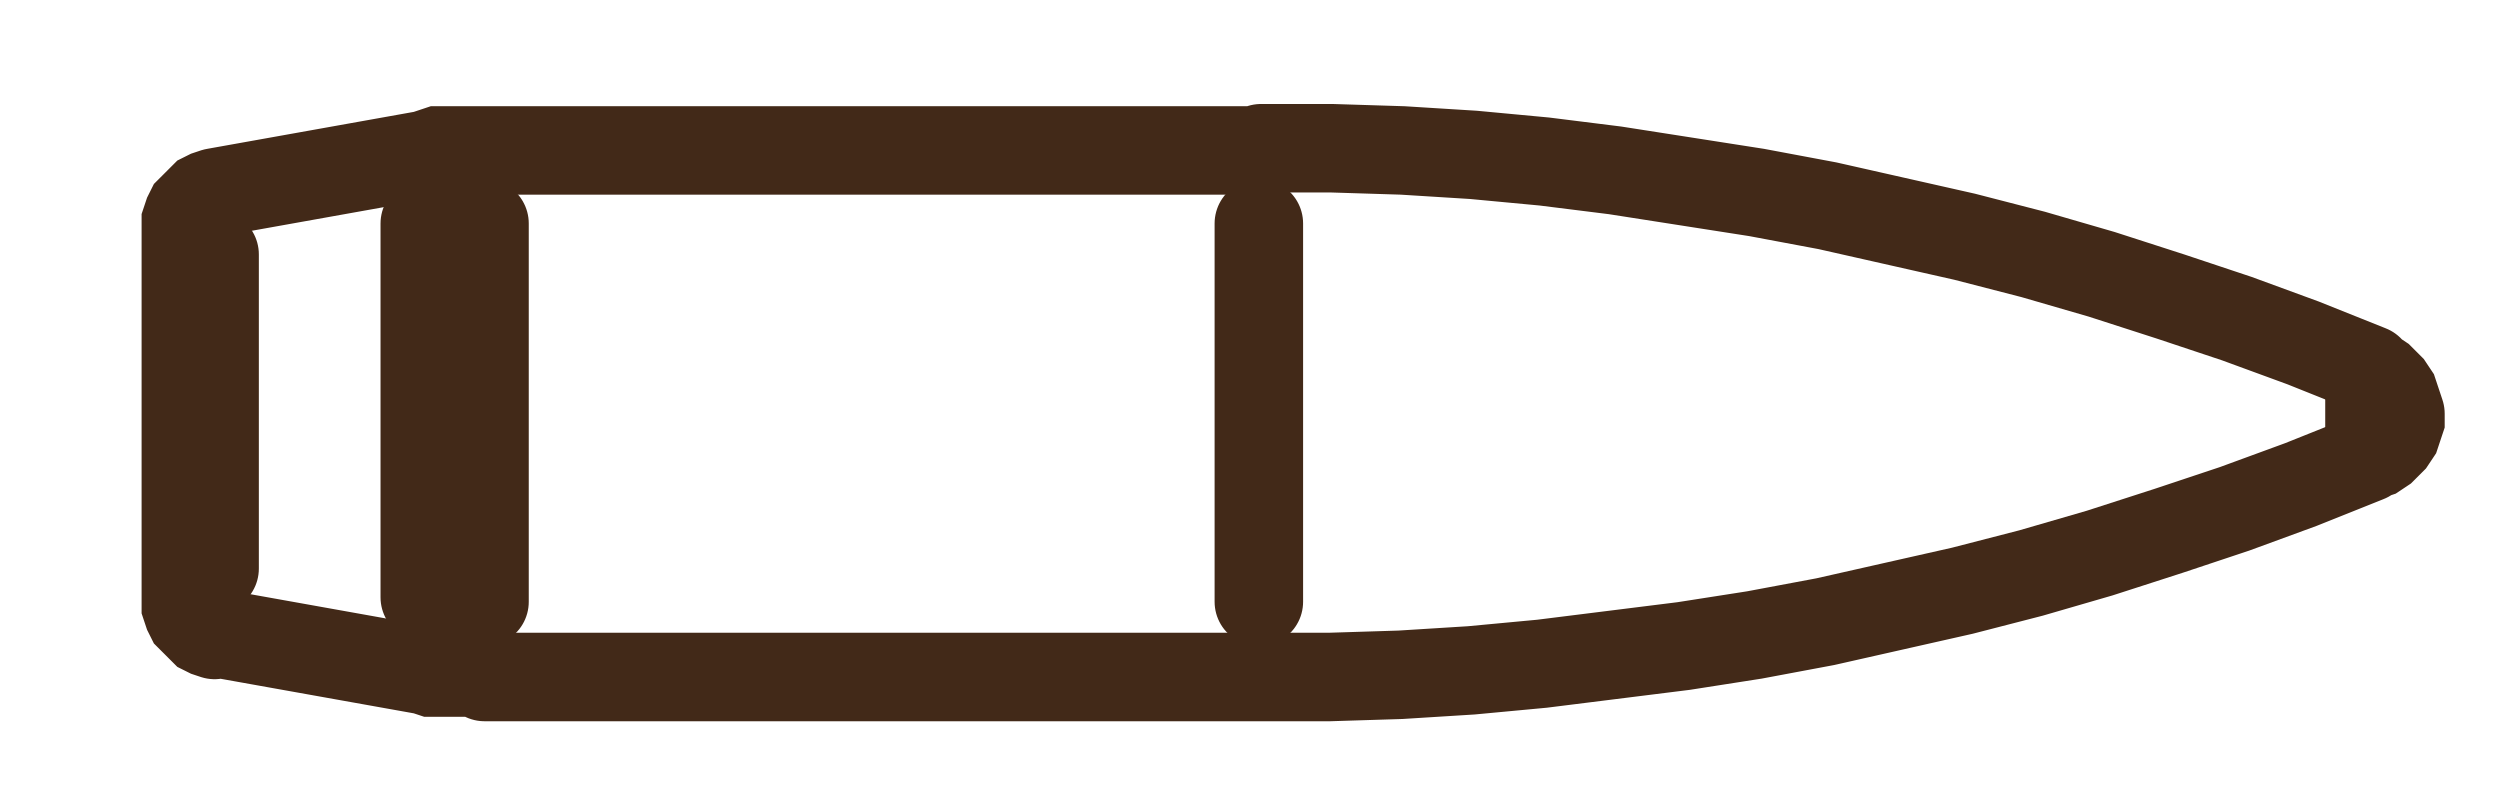 <?xml version="1.0" encoding="utf-8"?>
<!-- Generator: Adobe Illustrator 21.0.2, SVG Export Plug-In . SVG Version: 6.00 Build 0)  -->
<svg version="1.1" id="Layer_1" xmlns="http://www.w3.org/2000/svg" xmlns:xlink="http://www.w3.org/1999/xlink" x="0px" y="0px"
	 viewBox="0 0 113 36" style="enable-background:new 0 0 113 36;" xml:space="preserve">
<style type="text/css">
	.st0{fill:none;stroke:#422918;stroke-width:4;stroke-linecap:round;stroke-miterlimit:10;}
</style>
<g>
	<path class="st0" d="M9.7,11.5L9.7,11.5L9.7,11.5v0.2v0.2v0.2v0.3v0.3V13v0.4v0.4v0.5v0.5v0.5v0.6v0.6V17v0.6v0.6v0.6v0.6V20v0.6
		v0.6v0.6v0.5v0.5v0.5v0.4v0.4v0.4v0.3v0.3v0.2v0.2v0.1v0.1v0 M107.1,17.3L107.1,17.3v0.1v0.1v0.2v0.2v0.2v0.3v0.3v0.3v0.3v0.2v0.2
		v0.2V20V20v0 M56.9,10.1L56.9,10.1v0.1v0.1v0.2v0.2v0.3v0.3v0.4v0.4v0.5v0.5v0.5v0.6v0.6v0.6V16v0.6v0.7V18v0.7v0.7V20v0.7v0.6v0.6
		v0.6v0.6v0.6v0.5v0.5v0.5v0.4v0.4v0.3v0.3v0.2V27v0.1v0.1v0 M19.2,27L19.2,27v-0.1v-0.1v-0.2v-0.2v-0.3v-0.3v-0.4V25v-0.5V24v-0.5
		v-0.6v-0.6v-0.6v-0.6v-0.6v-0.7v-0.7v-0.7v-0.7v-0.7v-0.6v-0.6v-0.6v-0.6v-0.6v-0.5v-0.5v-0.5v-0.4v-0.4v-0.4v-0.3v-0.3v-0.2v-0.2
		v-0.1v-0.1v0 M21.9,10.1L21.9,10.1v0.1v0.1v0.2v0.2v0.3v0.3v0.4v0.4v0.5v0.5v0.5v0.6v0.6v0.6V16v0.6v0.7V18v0.7v0.7V20v0.7v0.6v0.6
		v0.6v0.6v0.6v0.5v0.5v0.5v0.4v0.4v0.3v0.3v0.2V27v0.1v0.1v0"/>
	<path class="st0" d="M8.4,27.1L8.4,27.1v-0.1v-0.2v-0.3v-0.3v-0.4v-0.5v-0.5v-0.6v-0.6V23v-0.7v-0.7v-0.8V20v-0.8v-0.8v-0.8v-0.8
		v-0.8v-0.7v-0.7V14v-0.6v-0.6v-0.5v-0.5v-0.4V11v-0.3v-0.2v-0.1v-0.1v0 M108.4,18.7l0-0.3l-0.1-0.3l-0.1-0.3l-0.2-0.3l-0.2-0.2
		l-0.2-0.2l-0.3-0.2l-0.3-0.1 M107.1,20.6l0.3-0.1l0.3-0.2l0.2-0.2l0.2-0.2l0.2-0.3l0.1-0.3l0.1-0.3l0-0.3 M9.7,8.7L9.4,8.8L9.2,8.9
		L9,9.1L8.8,9.3L8.6,9.5L8.5,9.7L8.4,10l0,0.3 M8.4,27.1l0,0.3l0.1,0.3l0.1,0.2l0.2,0.2L9,28.3l0.2,0.2l0.2,0.1l0.3,0.1 M9.7,28.6
		l9.5,1.7 M19.2,7L9.7,8.7 M107.1,16.7l-3-1.2l-3-1.1l-3-1l-3.1-1l-3.1-0.9l-3.1-0.8l-3.1-0.7l-3.1-0.7l-3.2-0.6l-3.2-0.5L73,7.7
		l-3.2-0.4l-3.2-0.3l-3.2-0.2l-3.2-0.1l-3.2,0 M56.9,30.6l3.2,0l3.2-0.1l3.2-0.2l3.2-0.3l3.2-0.4l3.2-0.4l3.2-0.5l3.2-0.6l3.1-0.7
		l3.1-0.7l3.1-0.8l3.1-0.9l3.1-1l3-1l3-1.1l3-1.2 M21.9,30.6h35 M56.9,6.8h-35 M19.2,30.3l0.3,0.1l0.3,0l0.3,0l0.3,0l0.3,0l0.3,0
		l0.3,0l0.3,0 M21.9,6.8l-0.3,0l-0.3,0l-0.3,0l-0.3,0l-0.3,0l-0.3,0l-0.3,0L19.2,7"/>
</g>
</svg>
